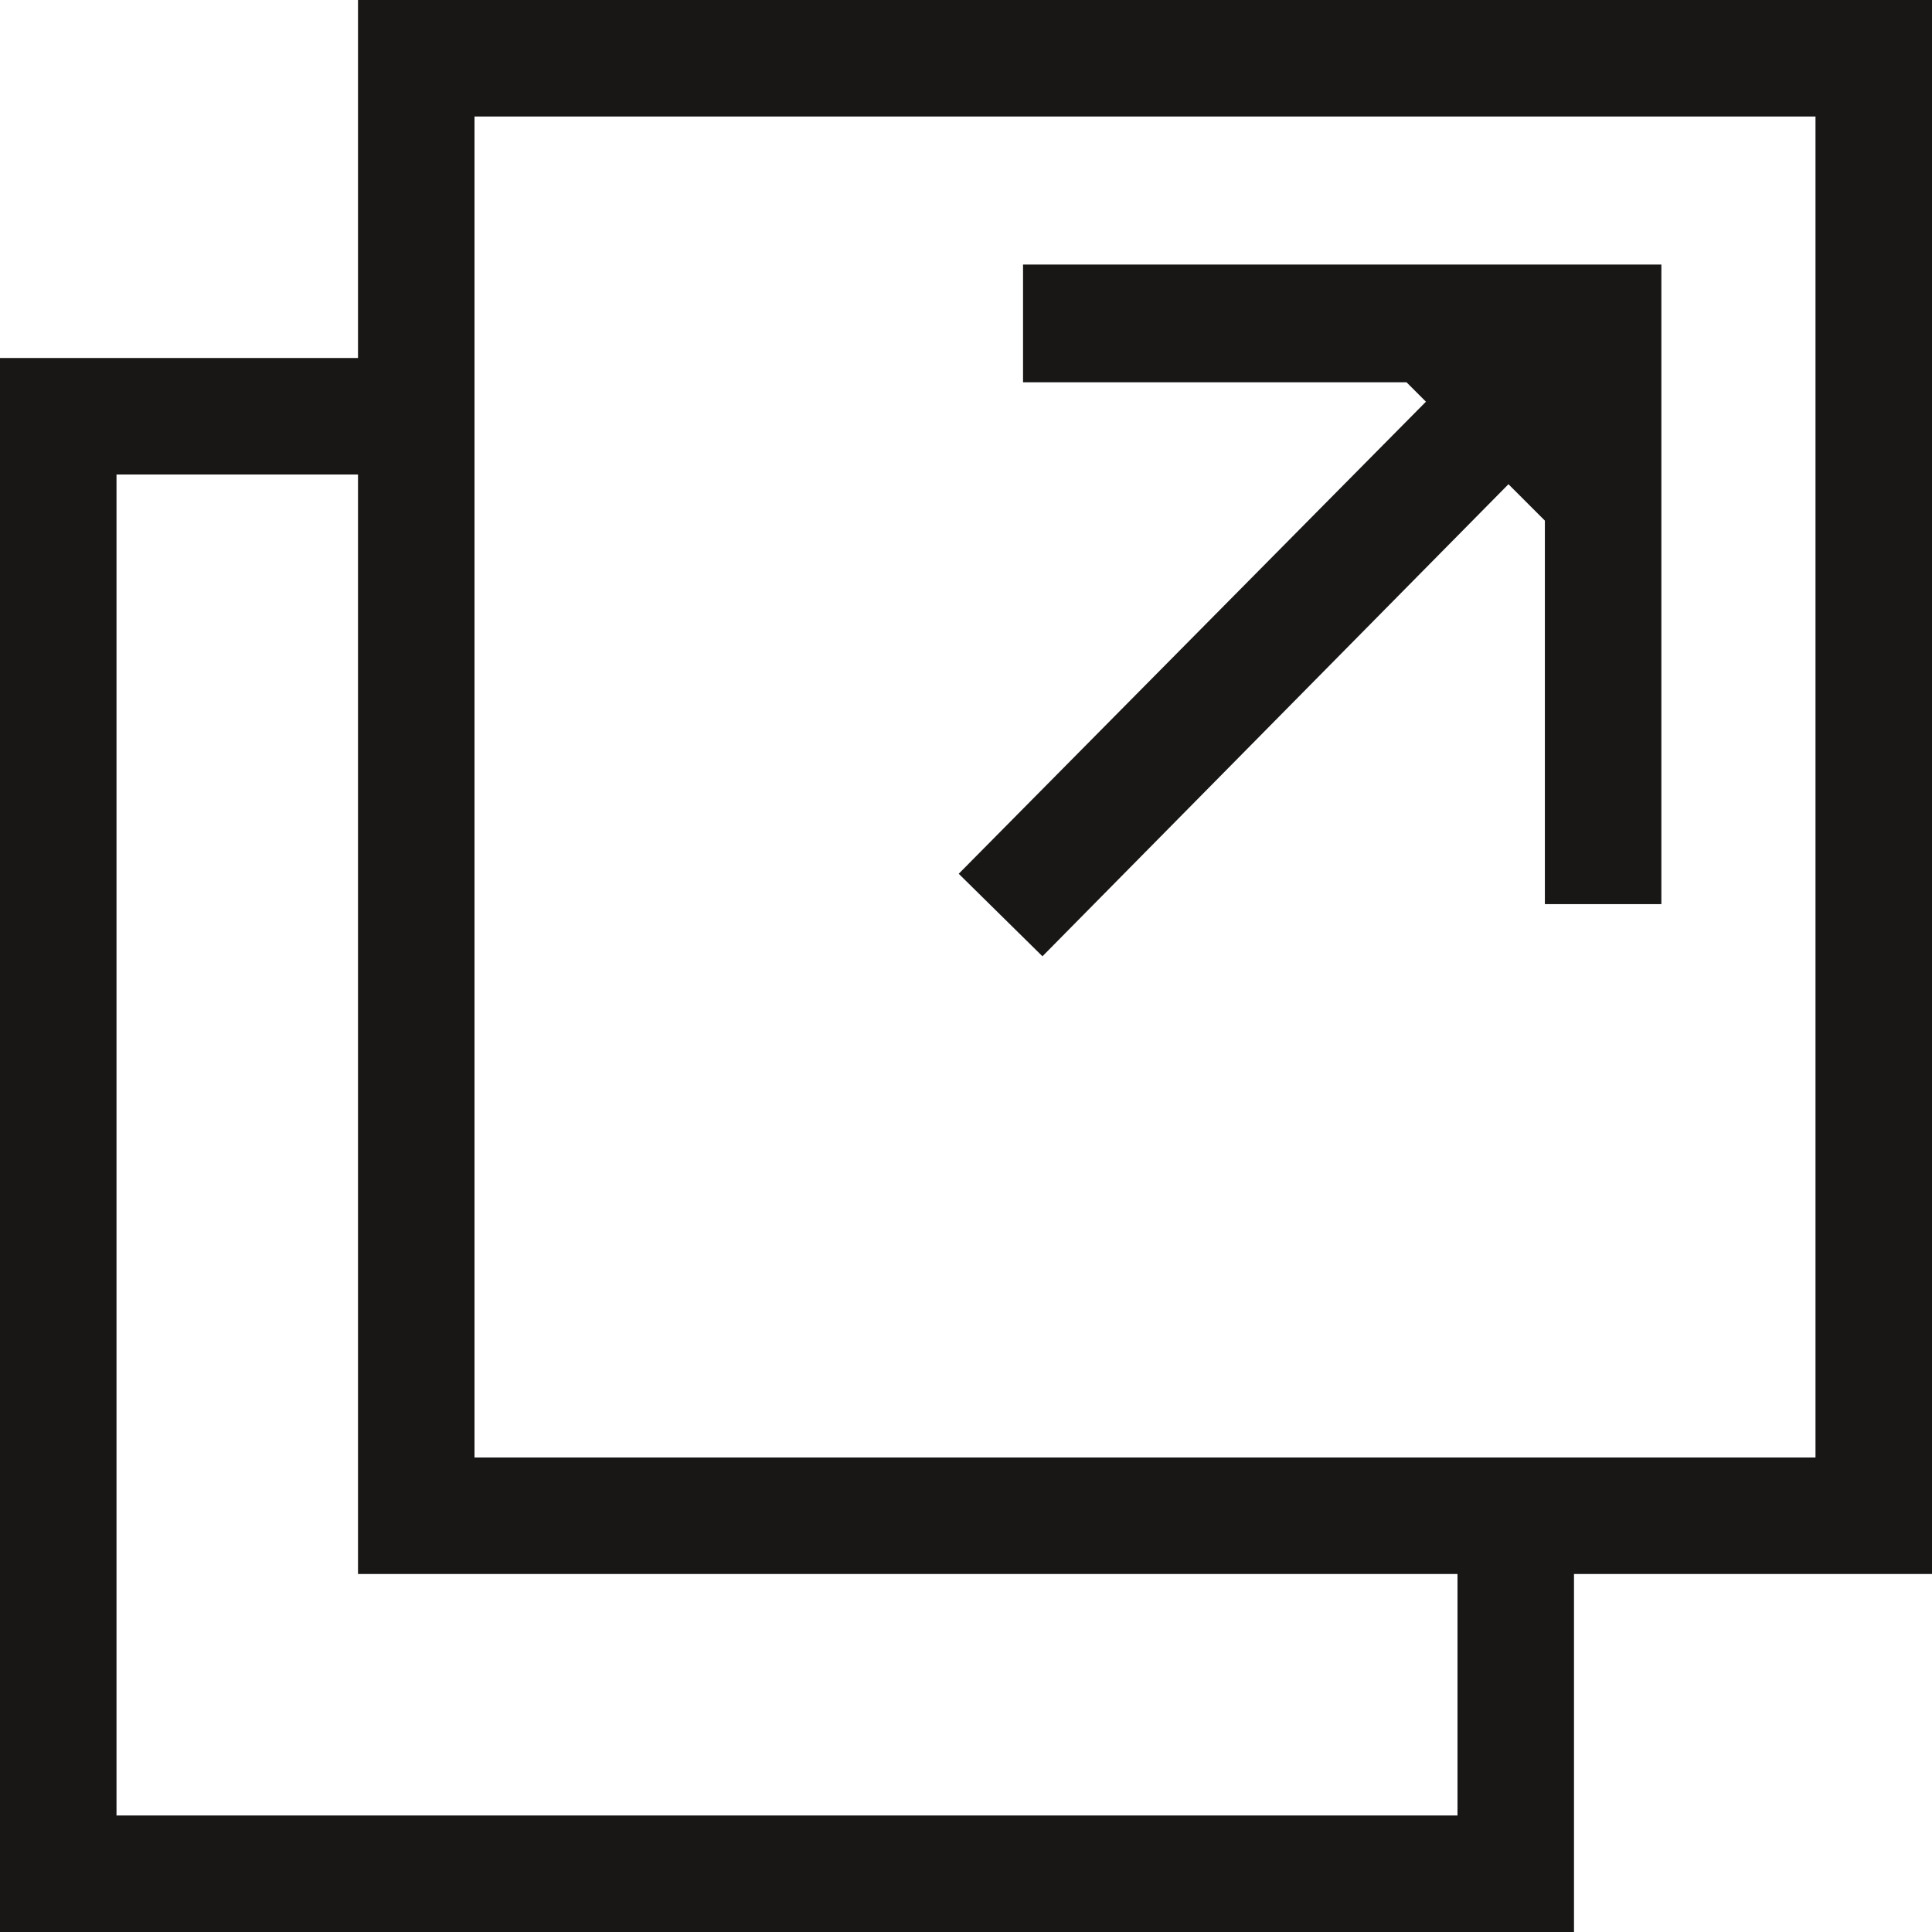 <?xml version="1.0" encoding="UTF-8"?><svg id="Layer_1" xmlns="http://www.w3.org/2000/svg" viewBox="0 0 15.92 15.92"><defs><style>.cls-1{fill:#181716;}</style></defs><path class="cls-1" d="M15.92,0H2.95v2.95H0v12.97h12.97v-2.95h2.95V0ZM12.01,14.96H.96V3.91h1.99v9.06h9.06v1.99ZM14.96,12.01H3.91V.96h11.05v11.05Z"/><polygon class="cls-1" points="7.9 7.2 8.59 7.88 12.43 3.99 12.73 4.29 12.73 7.45 13.69 7.45 13.69 2.18 8.43 2.18 8.43 3.15 11.59 3.15 11.75 3.31 7.9 7.2"/></svg>
